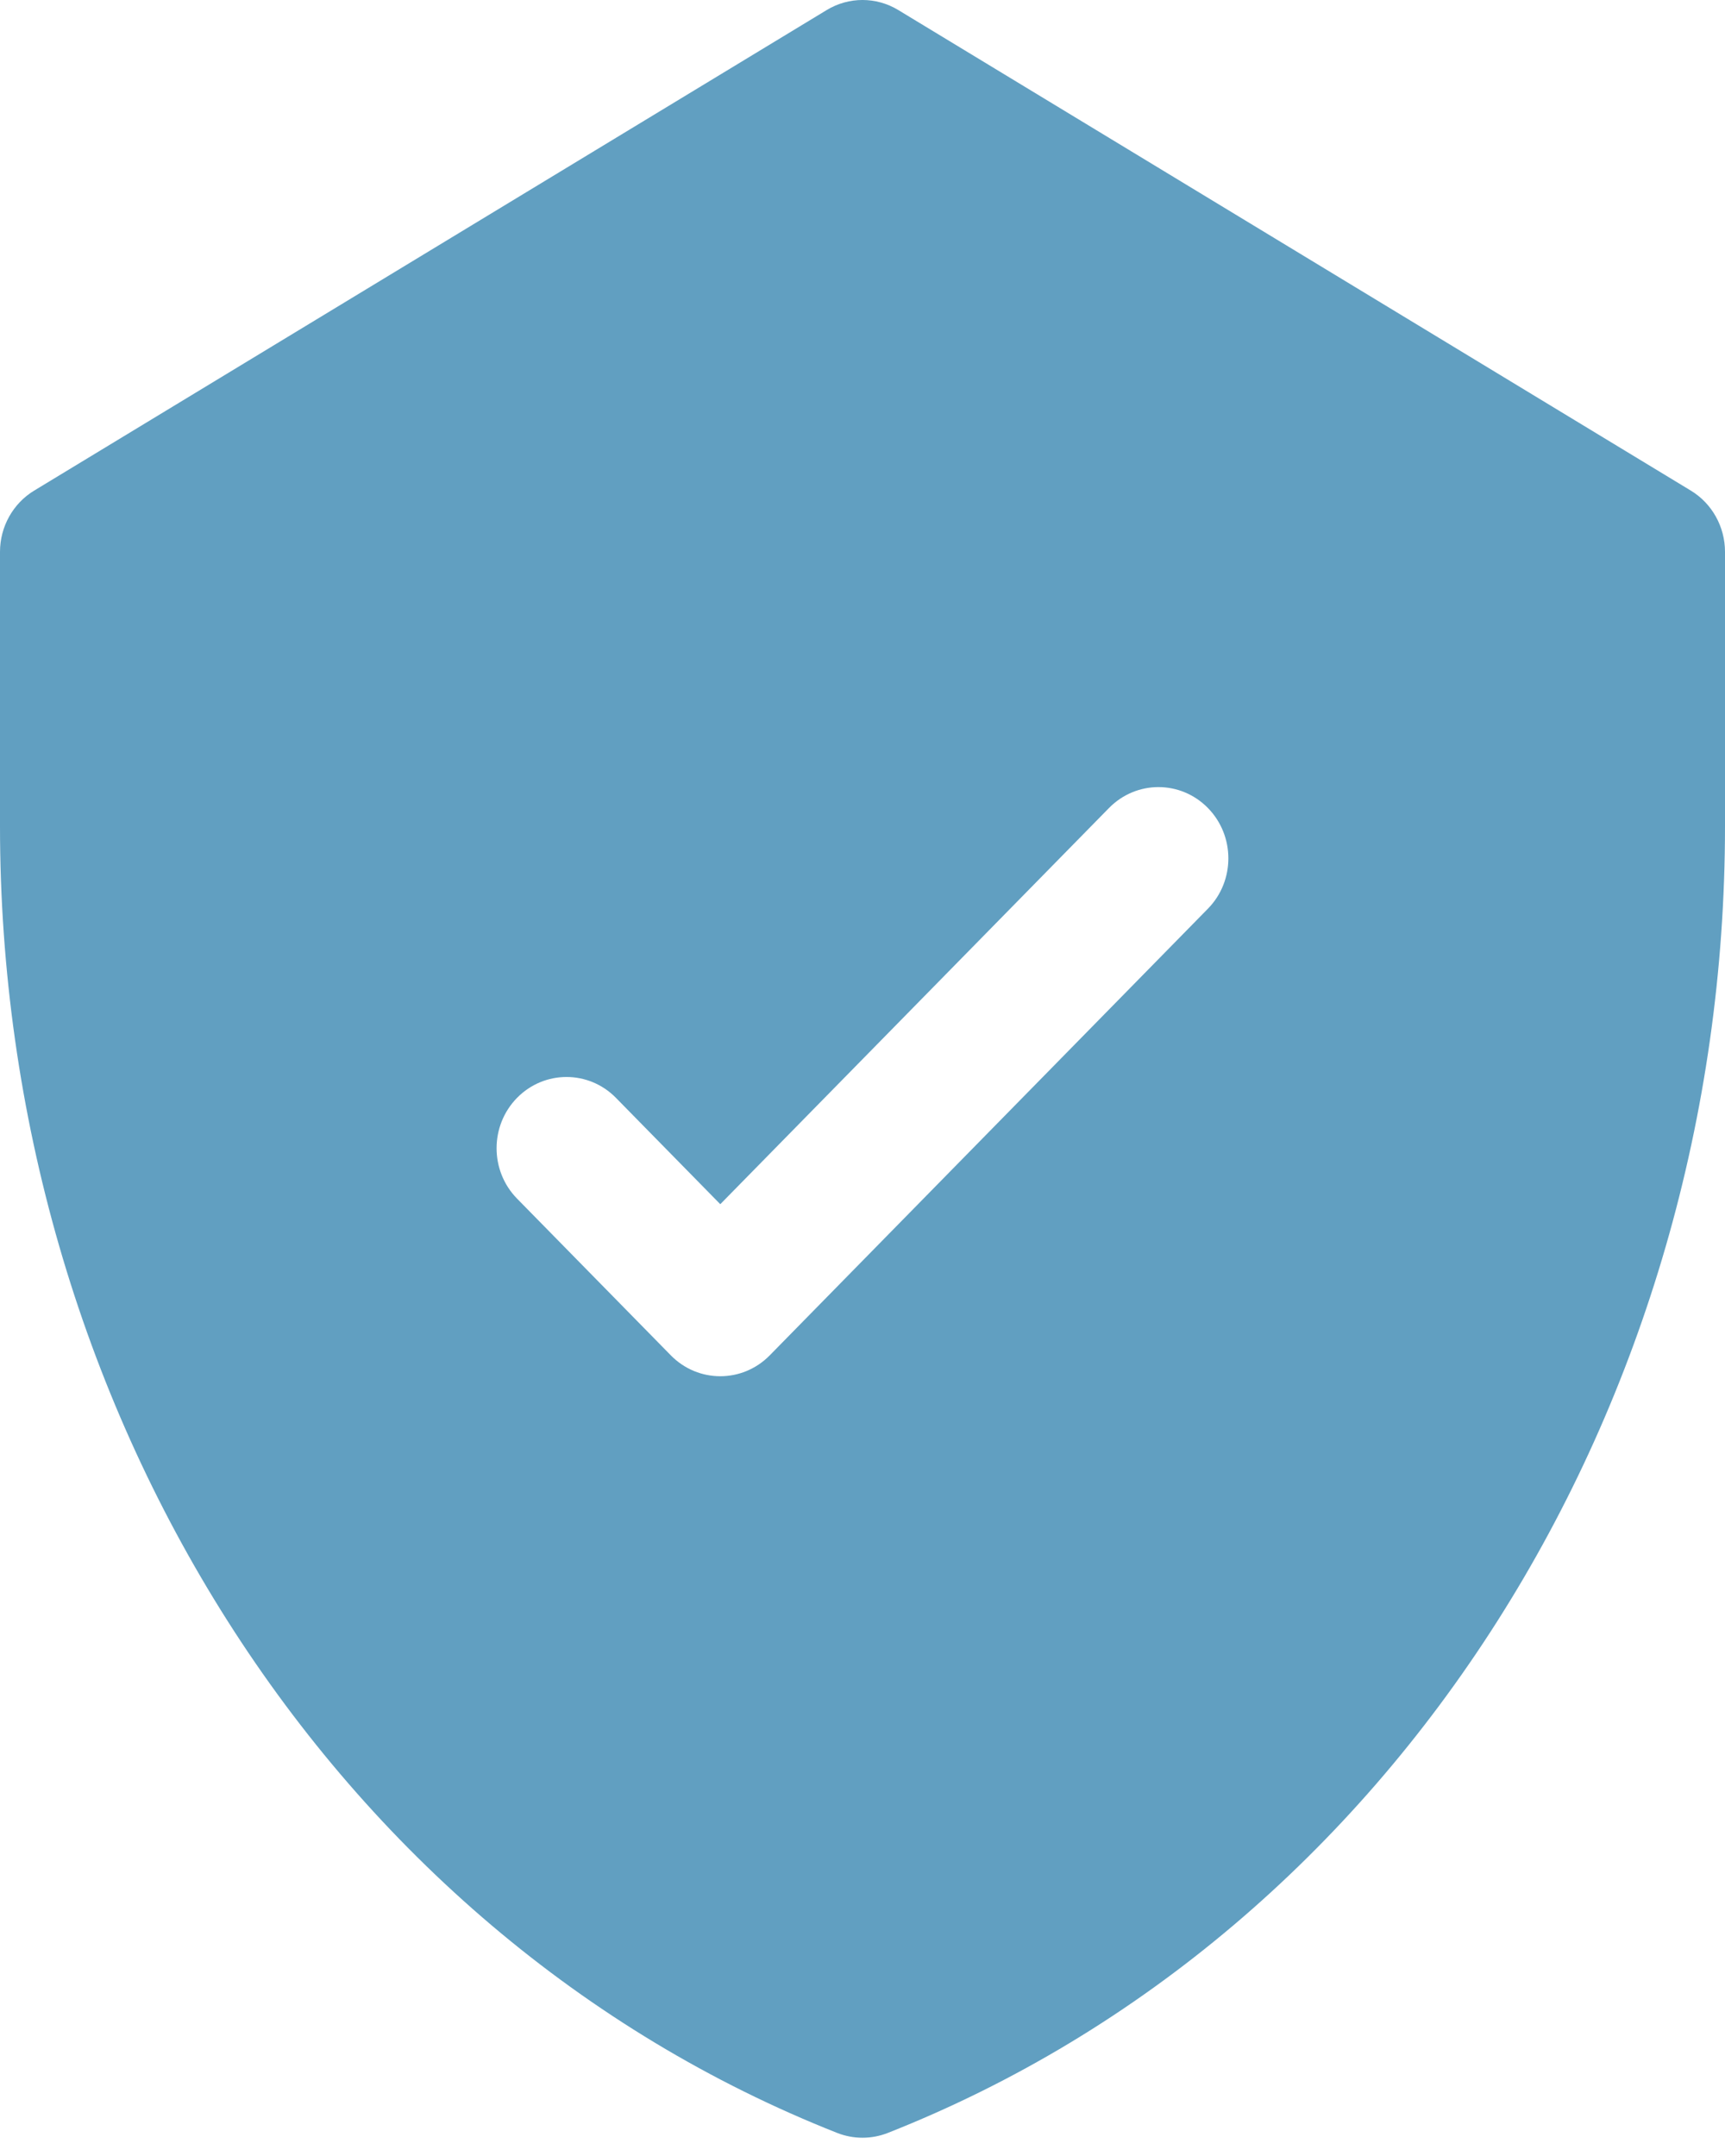 <svg width="36" height="45" viewBox="0 0 36 45" fill="none" xmlns="http://www.w3.org/2000/svg">
<path d="M35.287 10.24L18.746 0.209C18.286 -0.07 17.714 -0.07 17.254 0.209L0.713 10.24C0.271 10.508 0 10.994 0 11.518V17.244C0 29.305 6.836 40.32 17.473 44.519C17.812 44.652 18.188 44.652 18.527 44.519C29.138 40.331 36 29.339 36 17.244V11.518C36 10.994 35.729 10.508 35.287 10.24ZM25.208 18.967L16.064 28.289C15.494 28.87 14.57 28.87 14 28.289L10.791 25.018C10.221 24.437 10.221 23.495 10.791 22.914C11.361 22.334 12.285 22.334 12.854 22.914L15.032 25.134L23.145 16.864C23.715 16.283 24.639 16.283 25.208 16.864C25.778 17.445 25.778 18.387 25.208 18.967Z" fill="#619FC1"/>
</svg>
